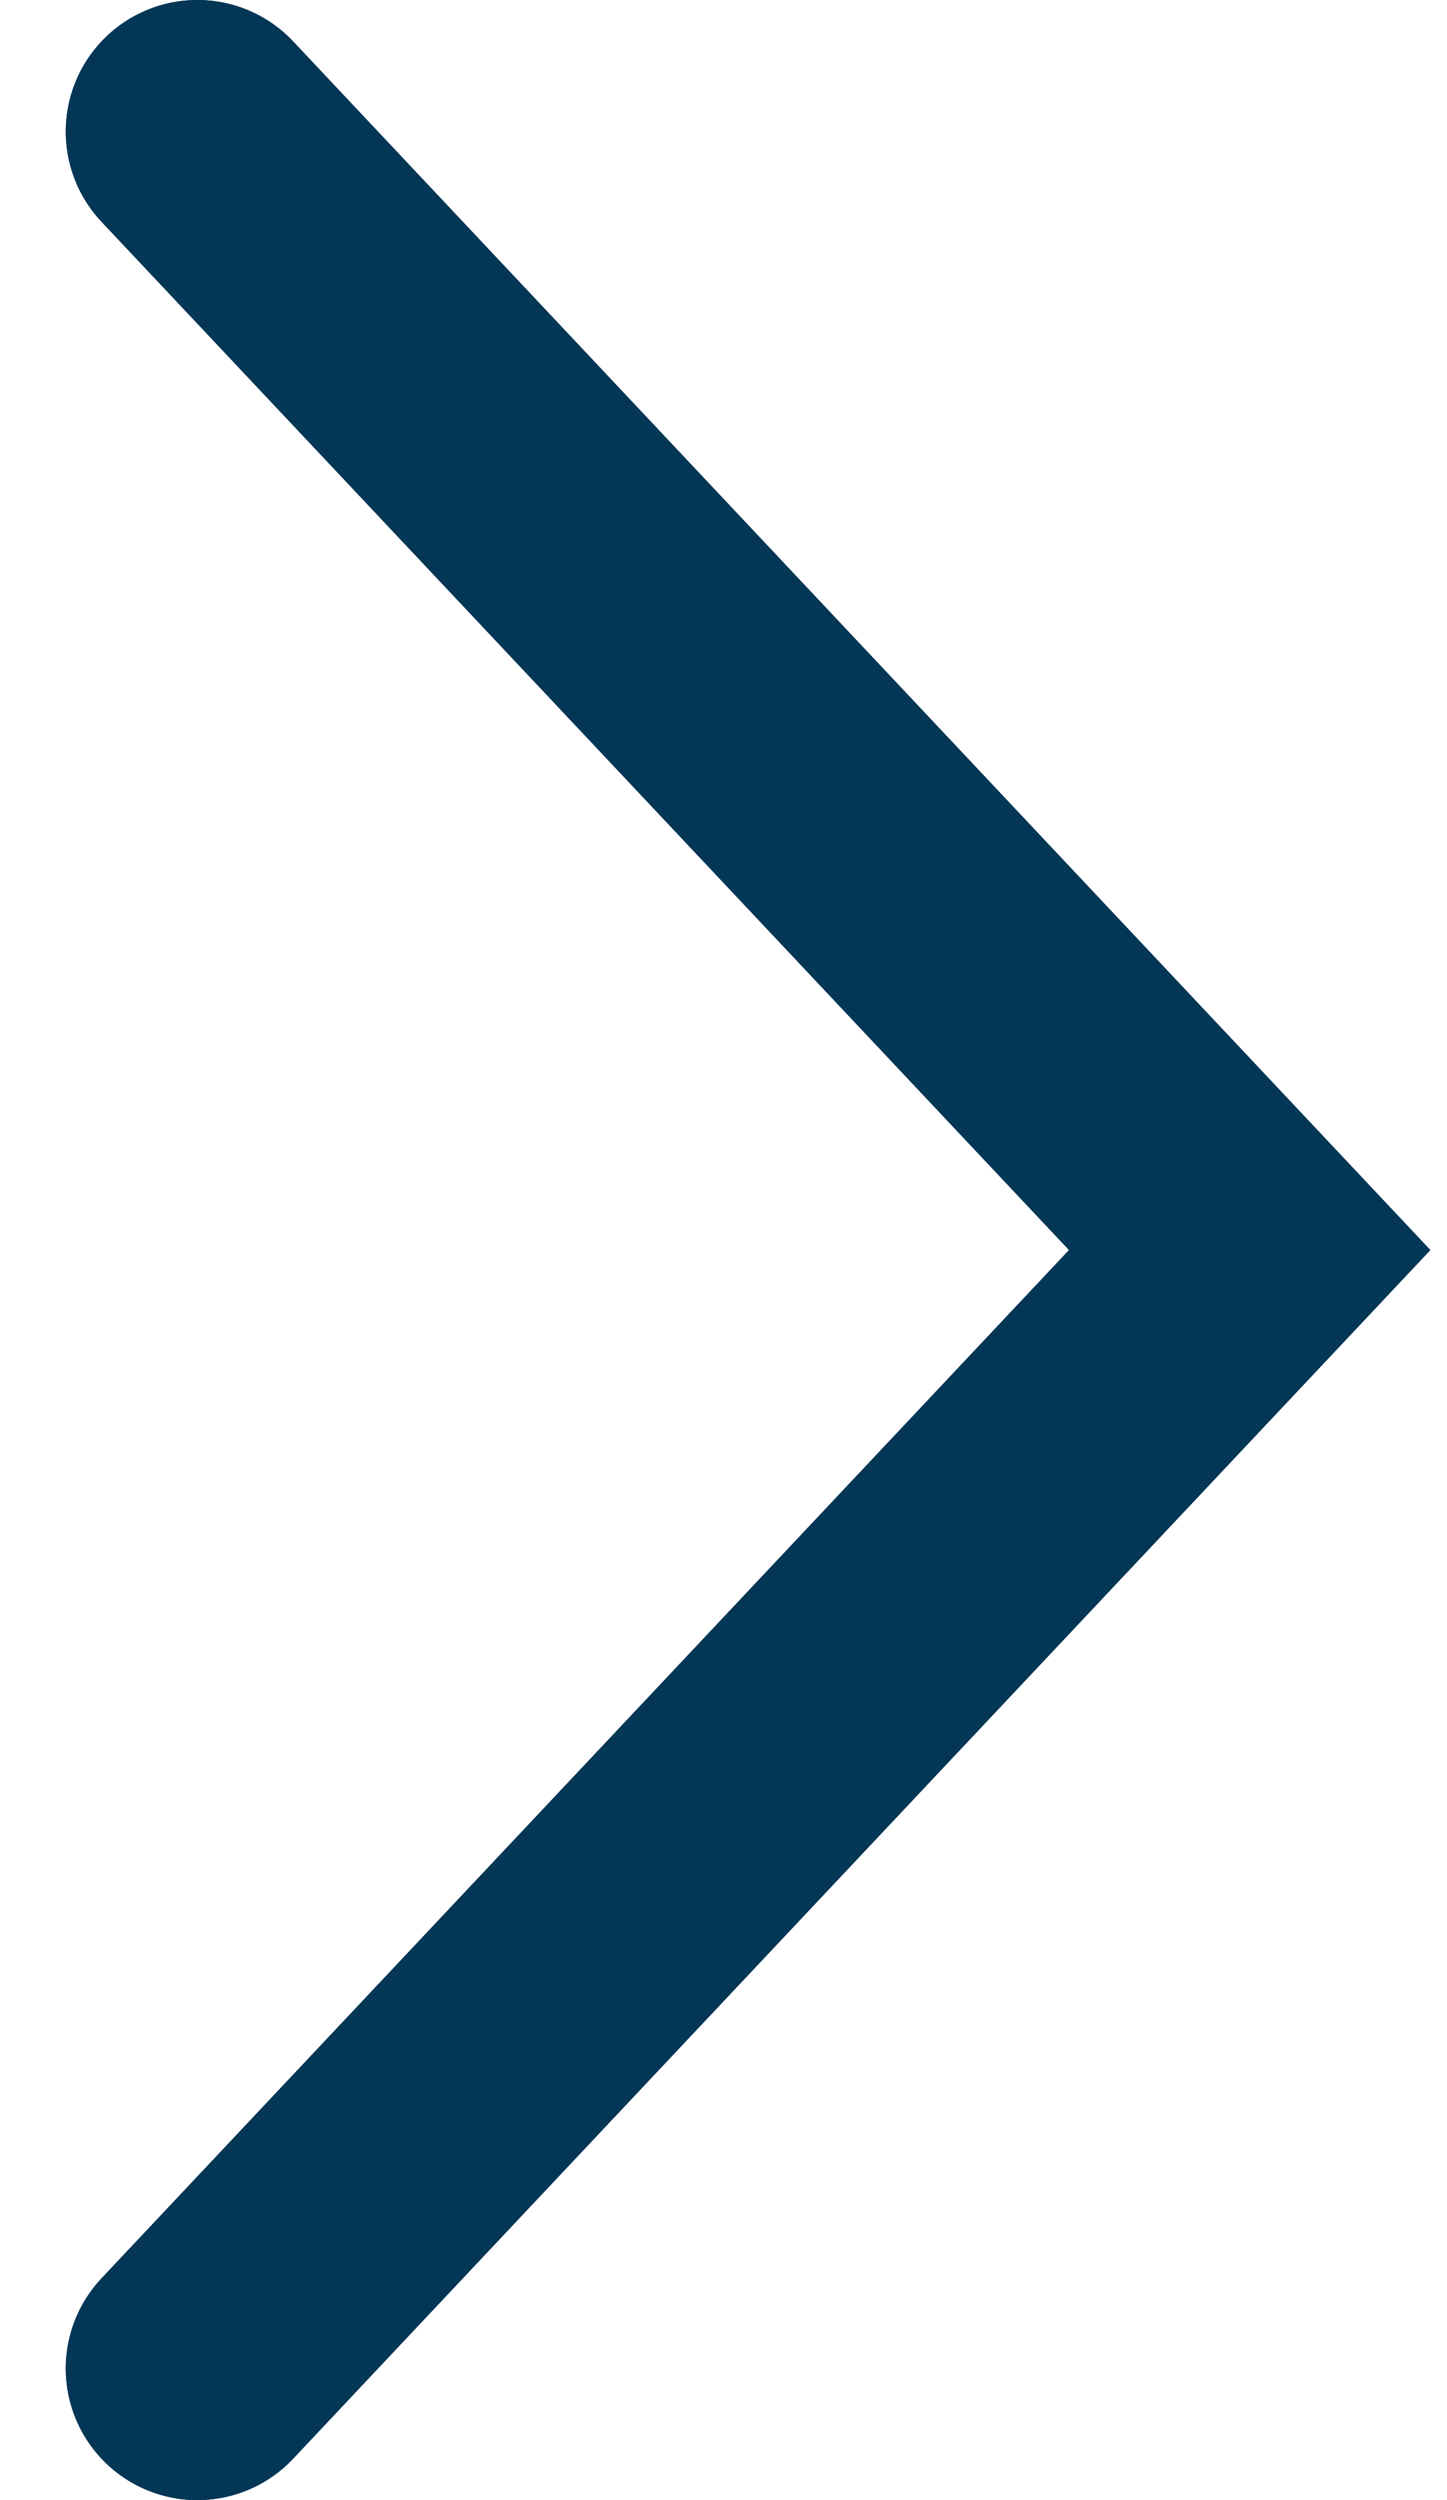 <svg width="11" height="19" viewBox="0 0 11 19" fill="none" xmlns="http://www.w3.org/2000/svg">
<path d="M1.5 18L9.5 9.5L1.5 1" stroke="#043656" stroke-width="2" stroke-linecap="round"/>
<path d="M1.5 18L9.5 9.5L1.5 1" stroke="#043656" stroke-width="2" stroke-linecap="round"/>
</svg>
